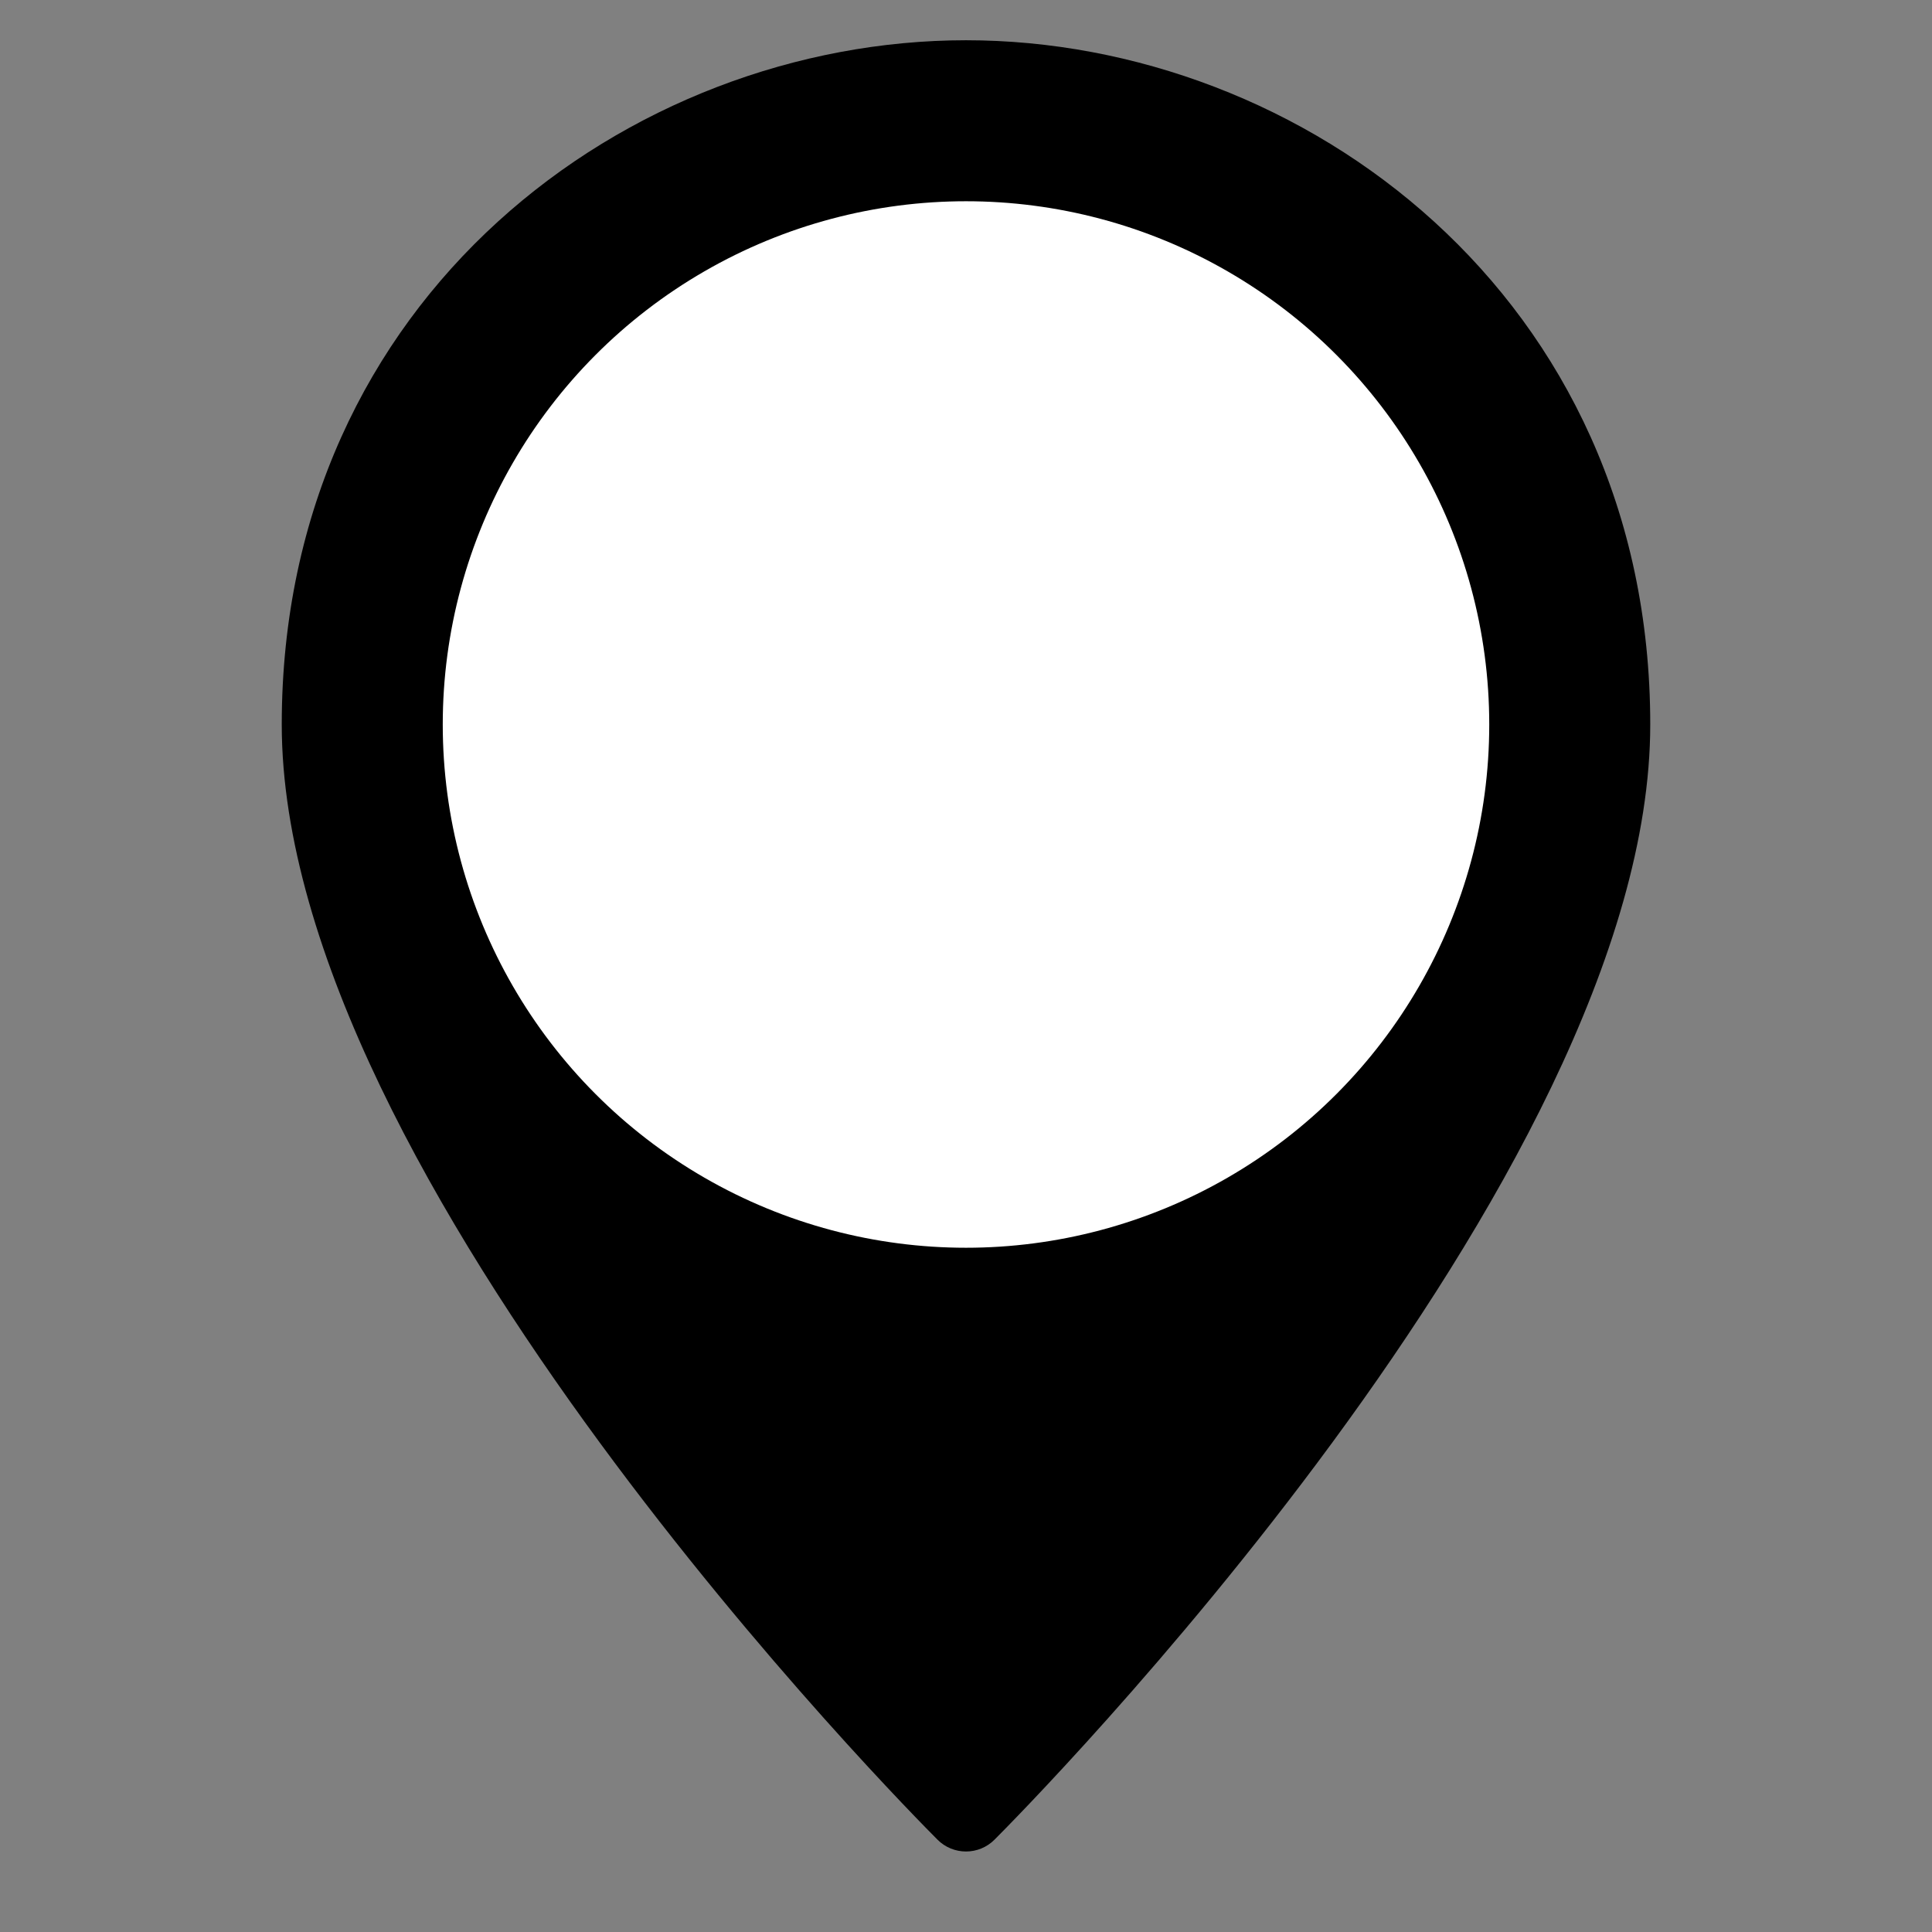 <svg width="48" height="48" viewBox="0 0 48 48" fill="none" xmlns="http://www.w3.org/2000/svg">
<rect x="0" y="0" width="48" height="48" fill="#808080" stroke="none"/>
<path d="M24 1C15.644 1 7 7.359 7 18C7 29.285 22.627 45.042 23.293 45.707C23.48 45.895 23.735 46 24 46C24.265 46 24.52 45.895 24.707 45.707C25.373 45.042 41 29.285 41 18C41 7.359 32.356 1 24 1ZM24 24C20.691 24 18 21.309 18 18C18 14.691 20.691 12 24 12C27.309 12 30 14.691 30 18C30 21.309 27.309 24 24 24Z" fill="#000"/>
<circle cx="24" cy="18" r="13" fill="white"/>
</svg>
